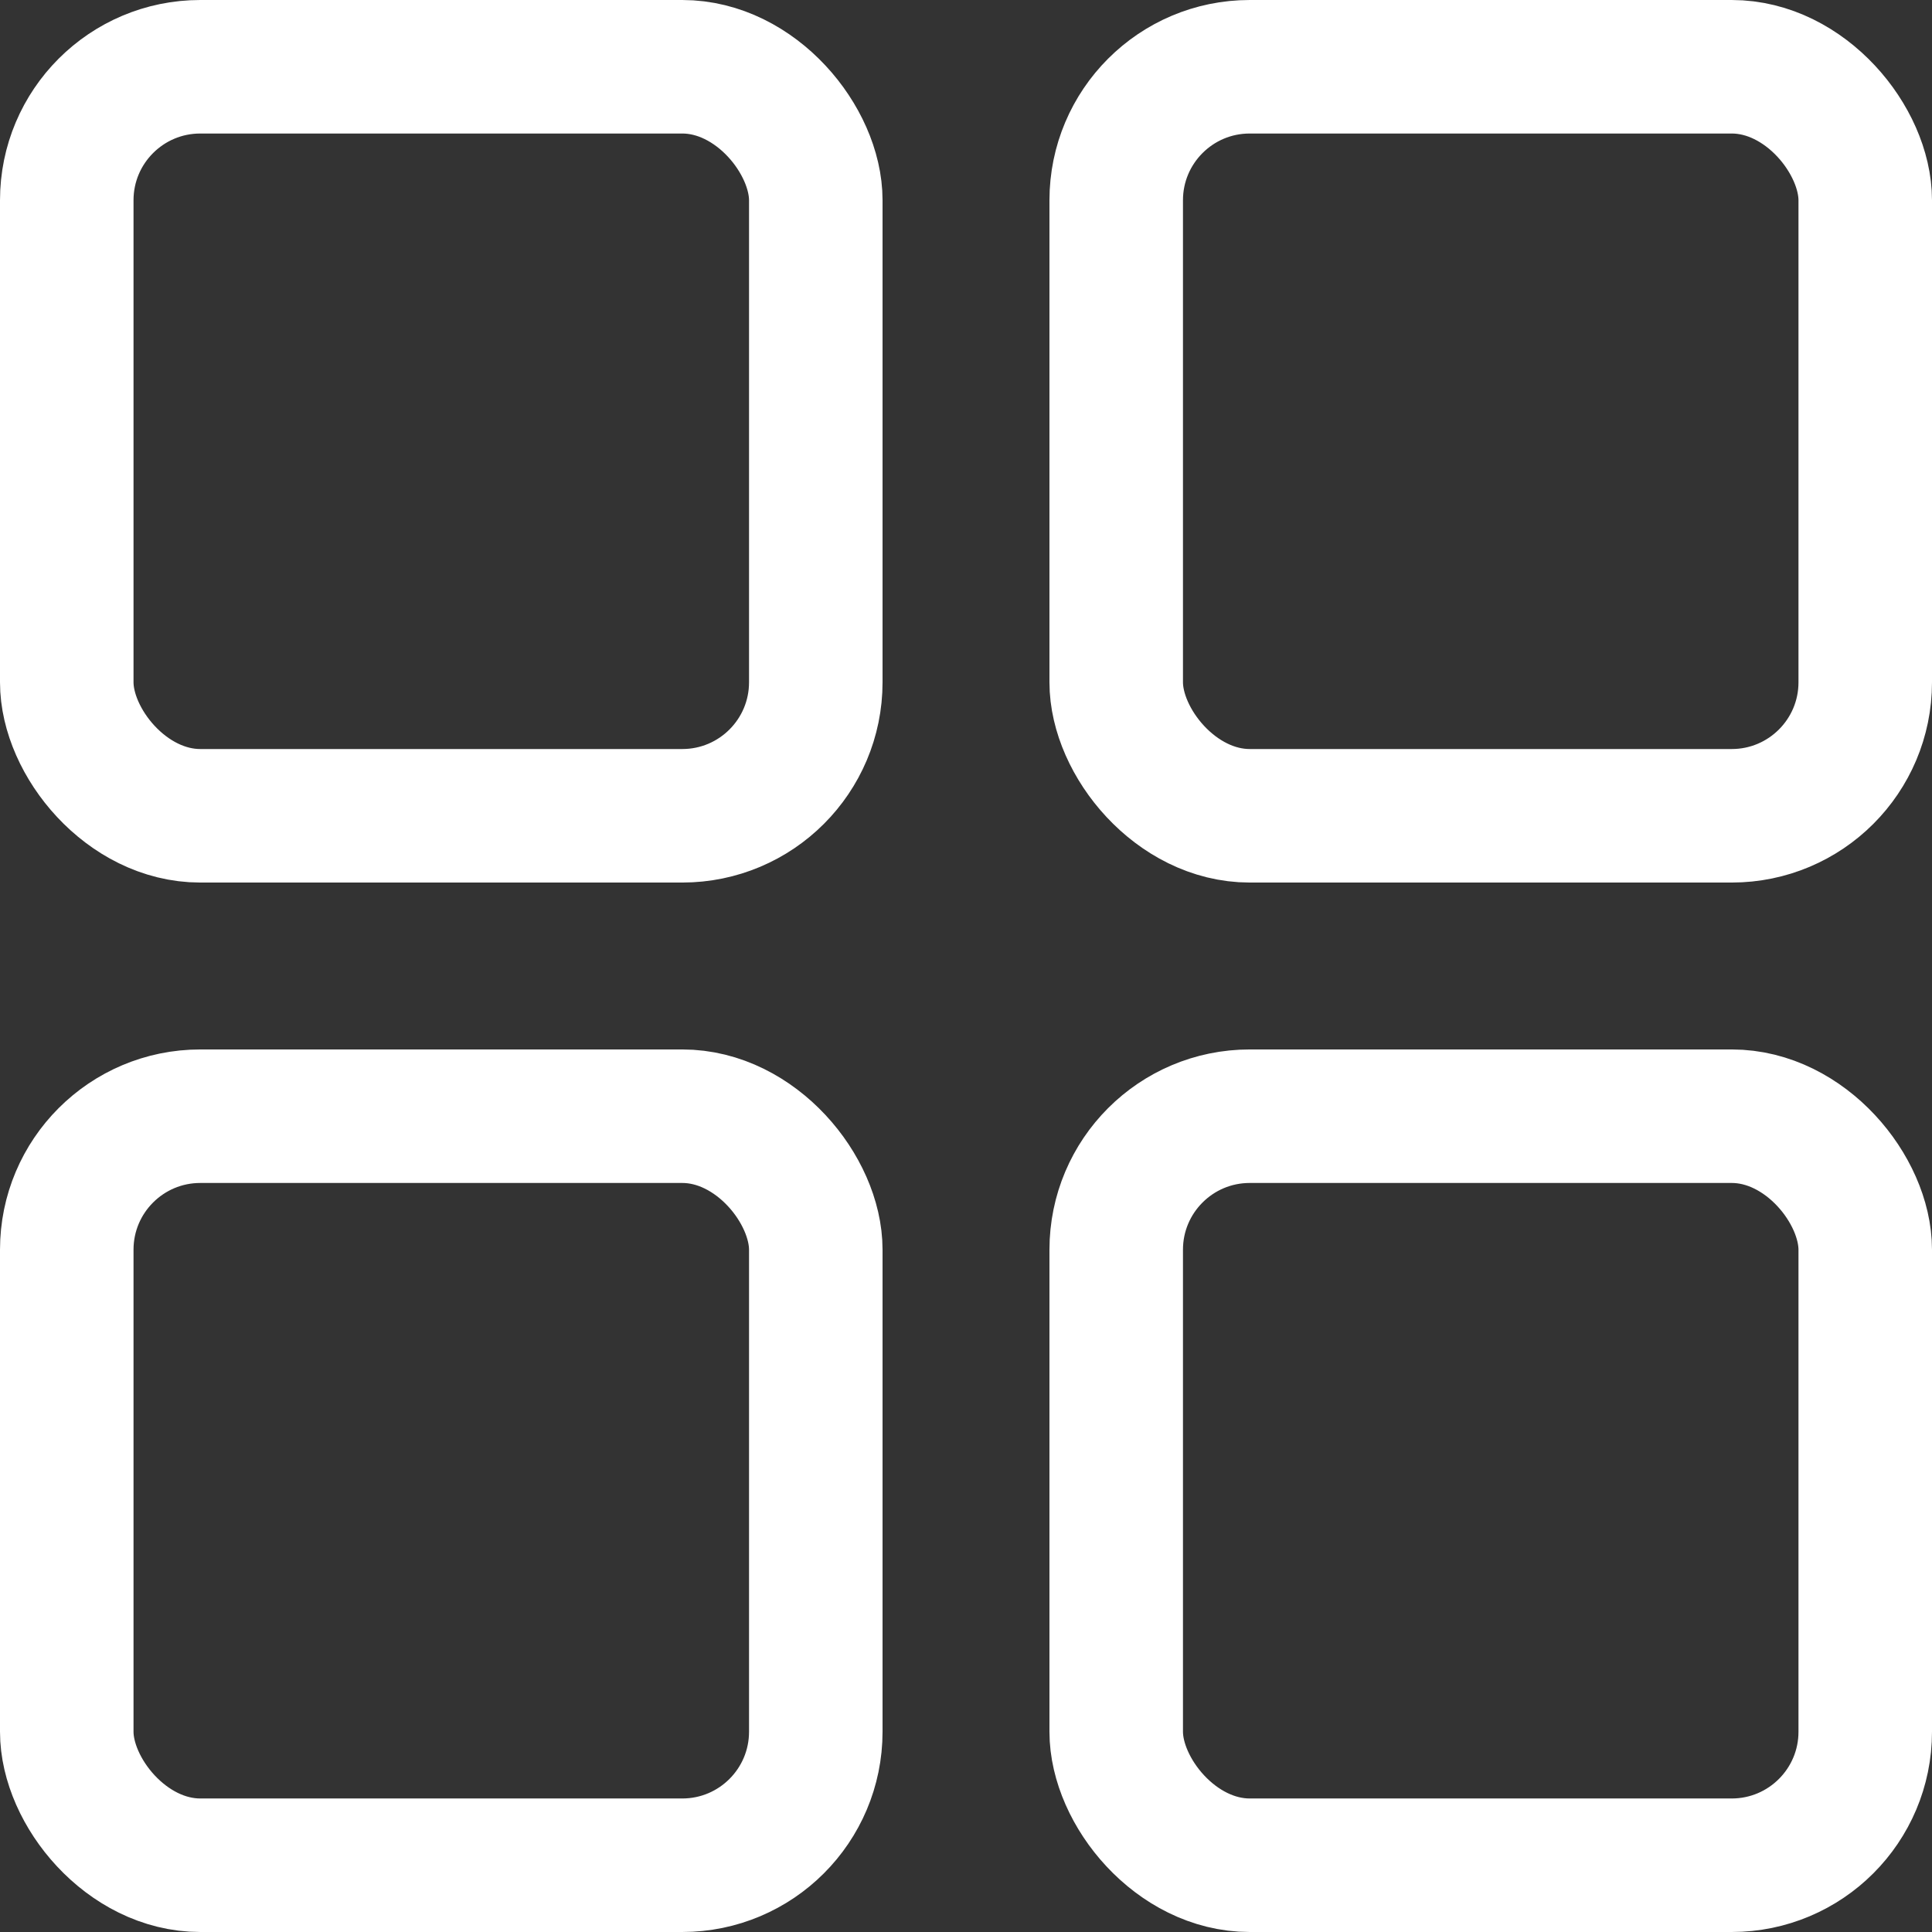 <?xml version="1.0" encoding="UTF-8"?>
<svg id="_レイヤー_2" data-name="レイヤー 2" xmlns="http://www.w3.org/2000/svg" viewBox="0 0 14.47 14.47">
  <rect x="0" y="0" width="14.47" height="14.47" fill="#333333" stroke="none"/>
  <defs>
    <style>
      .cls-1 {
        fill: none;
        stroke: #fff;
        stroke-linecap: round;
        stroke-linejoin: round;
      }
    </style>
  </defs>
  <g id="layer01">
    <g id="tile_icon_active">
      <rect id="_長方形_17983" data-name="長方形 17983" class="cls-1" x=".5" y=".5" width="5.61" height="5.61" rx="1" ry="1"/>
      <rect id="_長方形_17985" data-name="長方形 17985" class="cls-1" x="8.36" y=".5" width="5.61" height="5.61" rx="1" ry="1"/>
      <rect id="_長方形_17984" data-name="長方形 17984" class="cls-1" x=".5" y="8.36" width="5.61" height="5.61" rx="1" ry="1"/>
      <rect id="_長方形_17986" data-name="長方形 17986" class="cls-1" x="8.36" y="8.36" width="5.61" height="5.61" rx="1" ry="1"/>
    </g>
  </g>
</svg>